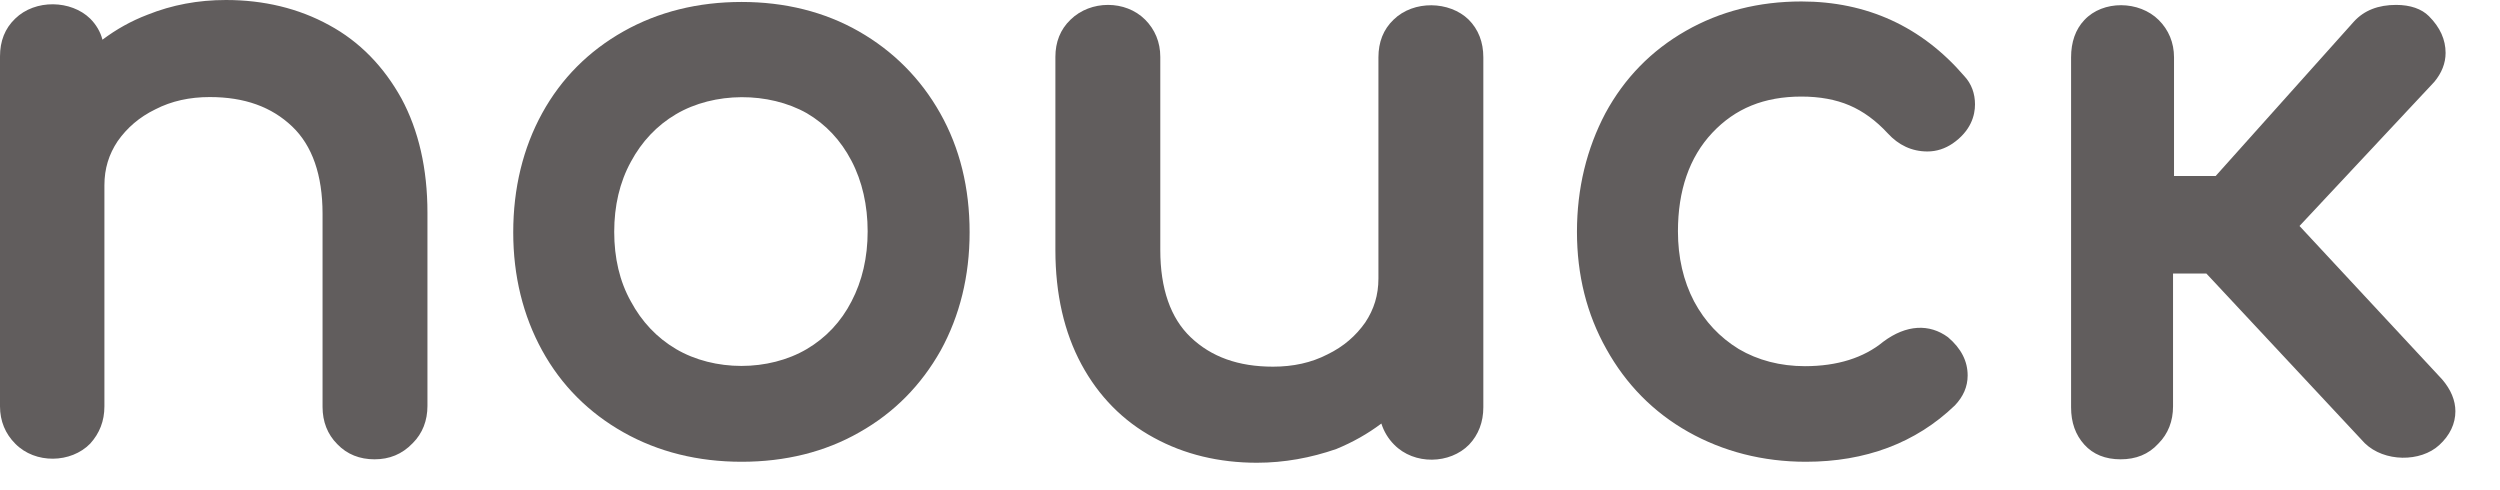 <?xml version="1.0" encoding="UTF-8"?> <svg xmlns="http://www.w3.org/2000/svg" width="51" height="10" viewBox="0 0 51 10" fill="none"><path d="M6.58 0.75C7.17 1.07 7.63 1.54 7.96 2.15C8.29 2.76 8.46 3.5 8.46 4.37V8.31C8.46 8.54 8.38 8.74 8.23 8.89C8.08 9.04 7.88 9.12 7.65 9.12C7.42 9.12 7.22 9.04 7.07 8.89C6.92 8.74 6.84 8.54 6.84 8.31V4.37C6.84 3.51 6.61 2.85 6.14 2.41C5.68 1.97 5.06 1.75 4.29 1.75C3.84 1.75 3.43 1.84 3.07 2.02C2.71 2.2 2.41 2.45 2.21 2.76C2 3.07 1.9 3.42 1.9 3.8V8.31C1.9 8.54 1.83 8.74 1.68 8.89C1.53 9.04 1.33 9.12 1.09 9.12C0.86 9.12 0.66 9.04 0.51 8.89C0.36 8.74 0.28 8.54 0.28 8.31V1.17C0.28 0.92 0.36 0.73 0.51 0.58C0.66 0.43 0.86 0.36 1.09 0.36C1.34 0.36 1.53 0.43 1.68 0.58C1.83 0.73 1.9 0.93 1.9 1.17V1.35C2.24 1.01 2.65 0.74 3.12 0.56C3.59 0.37 4.09 0.28 4.62 0.28C5.34 0.27 6 0.43 6.58 0.75Z" fill="#615D5D"></path><path d="M7.64 9.37C7.34 9.37 7.08 9.27 6.88 9.06C6.68 8.86 6.58 8.6 6.58 8.3V4.36C6.58 3.57 6.37 2.97 5.96 2.58C5.54 2.18 4.99 1.98 4.28 1.98C3.87 1.98 3.5 2.06 3.17 2.23C2.84 2.39 2.59 2.61 2.4 2.88C2.22 3.15 2.13 3.44 2.13 3.78V8.29C2.13 8.59 2.03 8.84 1.84 9.05C1.45 9.45 0.72 9.47 0.31 9.05C0.11 8.85 0 8.59 0 8.29V1.15C0 0.84 0.1 0.58 0.31 0.38C0.72 -0.02 1.45 -1.03712e-05 1.84 0.38C1.96 0.5 2.05 0.65 2.09 0.81C2.37 0.6 2.67 0.43 3.01 0.3C3.51 0.1 4.04 0 4.61 0C5.38 0 6.09 0.17 6.71 0.51C7.34 0.85 7.83 1.36 8.19 2.01C8.54 2.66 8.72 3.44 8.72 4.34V8.28C8.72 8.58 8.62 8.84 8.42 9.04C8.2 9.27 7.94 9.37 7.64 9.37ZM4.28 1.5C5.11 1.5 5.79 1.75 6.3 2.23C6.81 2.72 7.07 3.44 7.07 4.37V8.31C7.07 8.48 7.12 8.61 7.23 8.72C7.44 8.93 7.83 8.93 8.04 8.72C8.15 8.61 8.2 8.48 8.2 8.31V4.37C8.2 3.55 8.04 2.85 7.73 2.27C7.42 1.7 7 1.27 6.45 0.97C5.9 0.67 5.28 0.52 4.59 0.52C4.09 0.52 3.62 0.61 3.18 0.78C2.74 0.95 2.36 1.2 2.05 1.52L1.62 1.95V1.17C1.62 0.99 1.57 0.86 1.47 0.75C1.27 0.55 0.87 0.54 0.64 0.75C0.54 0.85 0.48 0.99 0.48 1.16V8.3C0.48 8.47 0.53 8.6 0.64 8.71C0.86 8.93 1.26 8.92 1.46 8.71C1.56 8.6 1.61 8.47 1.61 8.3V3.79C1.61 3.36 1.73 2.96 1.96 2.61C2.19 2.27 2.52 1.99 2.92 1.79C3.35 1.6 3.8 1.5 4.28 1.5Z" fill="#615D5D"></path><path d="M17.39 0.86C18.06 1.24 18.58 1.76 18.96 2.44C19.34 3.11 19.53 3.88 19.53 4.74C19.53 5.59 19.34 6.36 18.97 7.03C18.6 7.7 18.08 8.23 17.41 8.61C16.74 8.99 15.98 9.18 15.13 9.18C14.28 9.18 13.51 8.99 12.84 8.61C12.17 8.23 11.65 7.71 11.27 7.03C10.9 6.36 10.71 5.6 10.71 4.74C10.71 3.88 10.9 3.11 11.27 2.44C11.64 1.77 12.17 1.24 12.84 0.86C13.51 0.48 14.27 0.29 15.13 0.29C15.97 0.29 16.73 0.48 17.39 0.86ZM13.66 2.11C13.23 2.37 12.89 2.72 12.64 3.18C12.39 3.64 12.27 4.16 12.27 4.73C12.27 5.31 12.39 5.82 12.64 6.27C12.89 6.72 13.22 7.08 13.66 7.33C14.09 7.59 14.58 7.71 15.12 7.71C15.66 7.71 16.15 7.58 16.58 7.33C17.01 7.07 17.35 6.72 17.59 6.27C17.83 5.82 17.95 5.3 17.95 4.73C17.95 4.15 17.83 3.64 17.59 3.18C17.35 2.72 17.01 2.36 16.58 2.11C16.15 1.85 15.66 1.73 15.12 1.73C14.58 1.73 14.1 1.86 13.66 2.11Z" fill="#615D5D"></path><path d="M15.13 9.42C14.24 9.42 13.43 9.22 12.72 8.82C12.01 8.42 11.45 7.86 11.06 7.15C10.67 6.44 10.47 5.63 10.47 4.74C10.47 3.84 10.67 3.02 11.06 2.31C11.45 1.6 12.01 1.04 12.72 0.64C13.43 0.24 14.24 0.04 15.13 0.04C16.01 0.04 16.82 0.24 17.52 0.64C18.22 1.04 18.78 1.6 19.18 2.31C19.58 3.02 19.78 3.83 19.78 4.74C19.78 5.63 19.58 6.44 19.19 7.15C18.79 7.86 18.24 8.42 17.53 8.82C16.83 9.22 16.02 9.42 15.13 9.42ZM15.13 0.54C14.32 0.54 13.6 0.72 12.96 1.08C12.33 1.43 11.84 1.93 11.49 2.56C11.14 3.19 10.96 3.93 10.96 4.74C10.96 5.55 11.14 6.28 11.49 6.91C11.84 7.54 12.33 8.04 12.96 8.39C13.59 8.75 14.32 8.93 15.13 8.93C15.94 8.93 16.66 8.75 17.29 8.39C17.91 8.04 18.41 7.54 18.75 6.91C19.1 6.28 19.28 5.55 19.28 4.74C19.28 3.92 19.1 3.19 18.74 2.56C18.39 1.93 17.89 1.43 17.27 1.08C16.64 0.72 15.92 0.54 15.13 0.54ZM15.13 7.98C14.54 7.98 14.01 7.84 13.54 7.56C13.07 7.28 12.7 6.89 12.43 6.4C12.17 5.91 12.03 5.35 12.03 4.74C12.03 4.12 12.16 3.56 12.43 3.07C12.7 2.57 13.07 2.18 13.54 1.9C14.48 1.34 15.78 1.34 16.72 1.9C17.19 2.18 17.56 2.57 17.82 3.07C18.08 3.56 18.21 4.12 18.21 4.74C18.21 5.35 18.08 5.91 17.82 6.4C17.56 6.89 17.19 7.28 16.72 7.56C16.25 7.84 15.72 7.98 15.13 7.98ZM13.79 2.33C13.4 2.56 13.09 2.89 12.87 3.3C12.64 3.72 12.53 4.2 12.53 4.73C12.53 5.26 12.64 5.74 12.87 6.15C13.09 6.56 13.4 6.89 13.79 7.12C14.57 7.58 15.68 7.58 16.46 7.12C16.85 6.89 17.16 6.56 17.37 6.15C17.59 5.73 17.7 5.25 17.7 4.72C17.7 4.19 17.59 3.7 17.37 3.28C17.15 2.86 16.85 2.54 16.46 2.31C15.68 1.87 14.57 1.87 13.79 2.33Z" fill="#615D5D"></path><path d="M29.77 0.56C29.92 0.71 29.99 0.91 29.99 1.15V8.29C29.99 8.52 29.92 8.72 29.77 8.87C29.62 9.02 29.42 9.1 29.18 9.1C28.95 9.1 28.75 9.02 28.6 8.87C28.45 8.72 28.37 8.52 28.37 8.29V8.11C28.03 8.45 27.62 8.72 27.15 8.9C26.68 9.09 26.18 9.18 25.65 9.18C24.91 9.18 24.25 9.02 23.67 8.7C23.08 8.38 22.62 7.91 22.29 7.3C21.96 6.69 21.79 5.95 21.79 5.08V1.14C21.79 0.91 21.87 0.71 22.02 0.56C22.17 0.41 22.37 0.33 22.6 0.33C22.83 0.33 23.03 0.41 23.18 0.56C23.33 0.71 23.41 0.91 23.41 1.14V5.08C23.41 5.94 23.64 6.6 24.11 7.04C24.57 7.48 25.19 7.7 25.96 7.7C26.41 7.7 26.82 7.61 27.18 7.43C27.55 7.25 27.84 7 28.04 6.69C28.24 6.38 28.35 6.03 28.35 5.65V1.14C28.35 0.89 28.43 0.7 28.58 0.55C28.73 0.4 28.93 0.33 29.16 0.33C29.42 0.34 29.62 0.41 29.77 0.56Z" fill="#615D5D"></path><path d="M25.64 9.44C24.87 9.44 24.16 9.27 23.54 8.93C22.91 8.59 22.41 8.08 22.06 7.43C21.71 6.78 21.53 6 21.53 5.1V1.16C21.53 0.86 21.63 0.6 21.84 0.4C22.25 9.76622e-05 22.96 9.76622e-05 23.36 0.4C23.56 0.6 23.67 0.86 23.67 1.16V5.1C23.67 5.89 23.88 6.49 24.29 6.88C24.71 7.28 25.26 7.48 25.97 7.48C26.38 7.48 26.75 7.4 27.08 7.23C27.41 7.07 27.66 6.85 27.85 6.58C28.03 6.31 28.12 6.02 28.12 5.68V1.17C28.12 0.86 28.22 0.6 28.43 0.4C28.84 9.76622e-05 29.57 0.02 29.96 0.4C30.16 0.6 30.26 0.86 30.26 1.17V8.31C30.26 8.61 30.16 8.87 29.97 9.07C29.58 9.47 28.85 9.49 28.44 9.07C28.32 8.95 28.23 8.8 28.18 8.64C27.9 8.85 27.6 9.02 27.26 9.16C26.74 9.34 26.2 9.44 25.64 9.44ZM22.6 0.59C22.43 0.59 22.3 0.64 22.19 0.75C22.08 0.86 22.03 0.99 22.03 1.16V5.1C22.03 5.92 22.19 6.62 22.5 7.2C22.81 7.77 23.23 8.2 23.78 8.5C24.33 8.8 24.95 8.95 25.64 8.95C26.14 8.95 26.61 8.86 27.05 8.69C27.49 8.52 27.87 8.27 28.18 7.95L28.61 7.52V8.3C28.61 8.47 28.66 8.6 28.77 8.71C28.99 8.93 29.39 8.92 29.59 8.71C29.69 8.6 29.74 8.47 29.74 8.3V1.16C29.74 0.98 29.69 0.85 29.59 0.74C29.39 0.54 28.98 0.53 28.76 0.74C28.66 0.84 28.6 0.98 28.6 1.15V5.66C28.6 6.09 28.48 6.49 28.25 6.84C28.02 7.18 27.69 7.46 27.29 7.66C26.89 7.86 26.44 7.96 25.96 7.96C25.13 7.96 24.45 7.71 23.94 7.23C23.43 6.74 23.17 6.02 23.17 5.09V1.15C23.17 0.98 23.12 0.85 23.01 0.74C22.9 0.64 22.77 0.59 22.6 0.59Z" fill="#615D5D"></path><path d="M39.9 1.73C40.01 1.85 40.06 1.99 40.06 2.15C40.06 2.38 39.94 2.58 39.71 2.74C39.6 2.81 39.48 2.85 39.34 2.85C39.09 2.85 38.89 2.75 38.72 2.56C38.45 2.27 38.16 2.06 37.85 1.93C37.54 1.8 37.18 1.73 36.77 1.73C35.95 1.73 35.28 2 34.77 2.55C34.26 3.1 34 3.83 34 4.73C34 5.31 34.12 5.82 34.36 6.27C34.6 6.72 34.94 7.08 35.37 7.33C35.8 7.59 36.29 7.71 36.85 7.71C37.58 7.71 38.16 7.52 38.61 7.15C38.81 7 39.01 6.93 39.2 6.93C39.35 6.93 39.49 6.98 39.62 7.07C39.82 7.24 39.92 7.43 39.92 7.65C39.92 7.81 39.86 7.95 39.73 8.08C38.96 8.79 38 9.15 36.85 9.15C36.01 9.15 35.25 8.96 34.58 8.57C33.91 8.19 33.38 7.66 33 6.98C32.62 6.3 32.43 5.55 32.43 4.72C32.43 3.87 32.61 3.1 32.98 2.42C33.35 1.74 33.86 1.21 34.52 0.84C35.18 0.46 35.93 0.27 36.76 0.27C38.02 0.29 39.06 0.77 39.9 1.73Z" fill="#615D5D"></path><path d="M36.84 9.42C35.96 9.42 35.15 9.21 34.44 8.81C33.73 8.41 33.17 7.84 32.77 7.12C32.37 6.41 32.17 5.61 32.17 4.73C32.17 3.84 32.37 3.03 32.75 2.31C33.14 1.59 33.69 1.03 34.39 0.63C35.09 0.23 35.88 0.03 36.75 0.03C38.08 0.03 39.2 0.54 40.07 1.55C40.22 1.71 40.29 1.91 40.29 2.13C40.29 2.35 40.21 2.67 39.83 2.93C39.68 3.03 39.51 3.09 39.32 3.09C39 3.09 38.73 2.96 38.51 2.72C38.27 2.46 38.01 2.27 37.73 2.15C37.45 2.03 37.12 1.97 36.75 1.97C35.99 1.97 35.4 2.21 34.93 2.71C34.46 3.21 34.23 3.89 34.23 4.72C34.23 5.25 34.34 5.73 34.56 6.15C34.78 6.56 35.08 6.88 35.47 7.12C35.86 7.35 36.32 7.47 36.82 7.47C37.48 7.47 38.02 7.3 38.42 6.97C38.89 6.62 39.36 6.6 39.74 6.88C40.01 7.11 40.14 7.37 40.14 7.66C40.14 7.89 40.05 8.09 39.88 8.27C39.08 9.04 38.05 9.42 36.84 9.42ZM36.76 0.54C35.98 0.54 35.26 0.72 34.64 1.07C34.02 1.42 33.54 1.92 33.19 2.56C32.84 3.2 32.67 3.93 32.67 4.74C32.67 5.53 32.85 6.25 33.21 6.88C33.56 7.51 34.06 8.02 34.69 8.38C35.32 8.74 36.04 8.92 36.84 8.92C37.92 8.92 38.83 8.58 39.55 7.92C39.65 7.82 39.66 7.73 39.66 7.67C39.66 7.53 39.59 7.41 39.44 7.28C39.26 7.15 39.01 7.17 38.74 7.37C38.26 7.77 37.61 7.98 36.83 7.98C36.23 7.98 35.69 7.84 35.22 7.56C34.75 7.28 34.38 6.89 34.12 6.4C33.86 5.91 33.73 5.35 33.73 4.74C33.73 3.77 34.01 2.98 34.57 2.39C35.13 1.79 35.86 1.49 36.75 1.49C37.19 1.49 37.58 1.56 37.93 1.71C38.28 1.86 38.6 2.09 38.89 2.4C39.08 2.61 39.36 2.68 39.56 2.54C39.78 2.39 39.81 2.25 39.81 2.15C39.81 2.05 39.78 1.97 39.71 1.9C38.92 0.98 37.95 0.54 36.76 0.54Z" fill="#615D5D"></path><path d="M49.85 8.4C49.85 8.58 49.76 8.75 49.59 8.91C49.45 9.04 49.26 9.1 49.01 9.1C48.76 9.1 48.57 9.03 48.42 8.88L45.12 5.34H44.08V8.3C44.08 8.53 44 8.73 43.85 8.88C43.7 9.03 43.5 9.11 43.25 9.11C43.02 9.11 42.83 9.04 42.69 8.89C42.55 8.74 42.48 8.54 42.48 8.3V1.16C42.48 0.91 42.55 0.72 42.69 0.57C42.83 0.42 43.02 0.35 43.25 0.35C43.5 0.35 43.7 0.43 43.85 0.58C44 0.73 44.08 0.93 44.08 1.16V3.83H45.3L48.2 0.6C48.36 0.43 48.58 0.34 48.87 0.34C49.09 0.34 49.26 0.39 49.37 0.5C49.55 0.68 49.64 0.87 49.64 1.08C49.64 1.23 49.58 1.37 49.46 1.51L46.56 4.61L49.63 7.91C49.78 8.08 49.85 8.24 49.85 8.4Z" fill="#615D5D"></path><path d="M43.26 9.37C42.95 9.37 42.7 9.27 42.52 9.07C42.34 8.87 42.25 8.62 42.25 8.31V1.17C42.25 0.86 42.34 0.6 42.52 0.41C42.9 0 43.64 0.01 44.04 0.41C44.24 0.61 44.35 0.87 44.35 1.17V3.59H45.2L48.02 0.44C48.23 0.21 48.52 0.1 48.88 0.1C49.17 0.1 49.4 0.18 49.55 0.33C49.78 0.56 49.89 0.81 49.89 1.08C49.89 1.29 49.81 1.49 49.66 1.67L46.91 4.61L49.82 7.74C50 7.95 50.09 8.17 50.09 8.39C50.09 8.64 49.98 8.88 49.76 9.08C49.38 9.43 48.64 9.43 48.24 9.04L45.01 5.58H44.33V8.29C44.33 8.59 44.23 8.85 44.03 9.05C43.83 9.27 43.57 9.37 43.26 9.37ZM43.26 0.6C43.09 0.6 42.97 0.65 42.88 0.74C42.79 0.84 42.74 0.98 42.74 1.16V8.3C42.74 8.48 42.79 8.62 42.88 8.72C43.07 8.92 43.47 8.91 43.68 8.71C43.79 8.6 43.84 8.47 43.84 8.3V5.09H45.24L48.61 8.71C48.8 8.9 49.24 8.9 49.43 8.73C49.55 8.62 49.61 8.51 49.61 8.4C49.61 8.3 49.56 8.2 49.46 8.08L46.24 4.62L49.3 1.35C49.37 1.27 49.41 1.18 49.41 1.09C49.41 0.95 49.35 0.82 49.21 0.69C49.14 0.62 49 0.6 48.89 0.6C48.67 0.6 48.51 0.66 48.4 0.78L45.43 4.09H43.85V1.17C43.85 1 43.8 0.87 43.69 0.76C43.57 0.66 43.43 0.6 43.26 0.6Z" fill="#615D5D"></path></svg> 